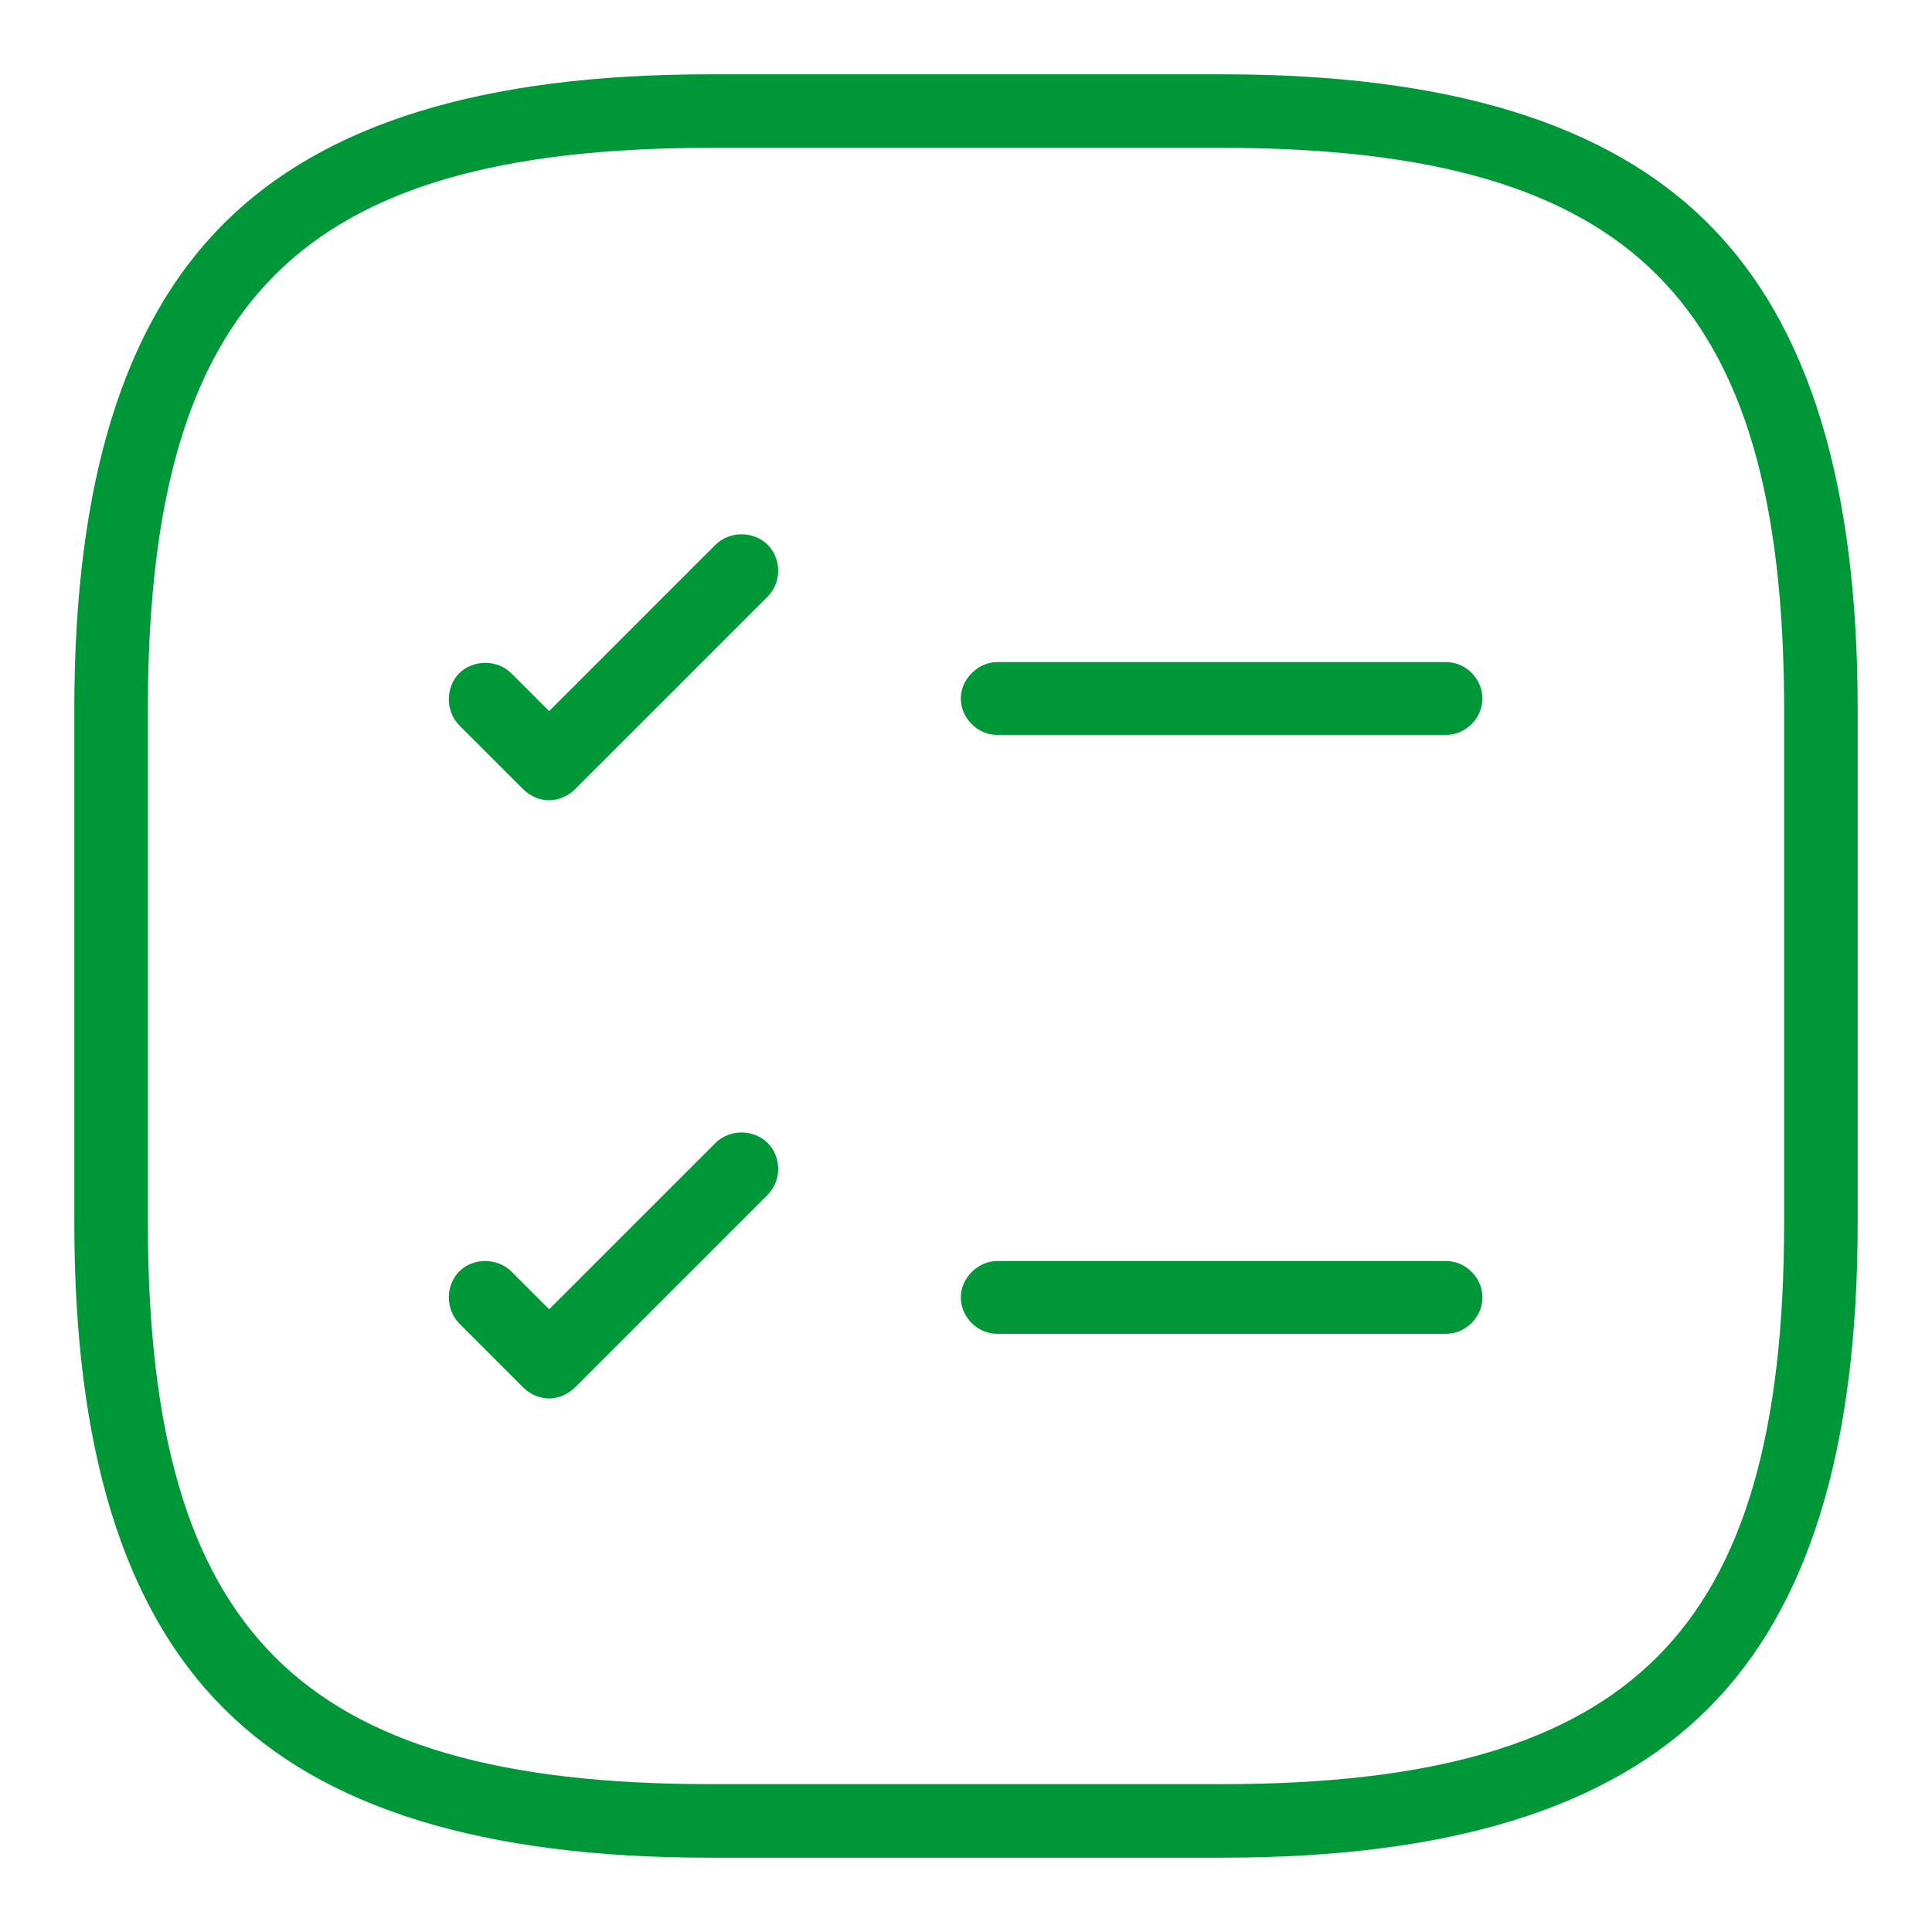 <?xml version="1.0" encoding="UTF-8"?>
<svg id="Layer_1" data-name="Layer 1" xmlns="http://www.w3.org/2000/svg" viewBox="0 0 26 26">
  <defs>
    <style>
      .cls-1 {
        fill: #009739;
      }
    </style>
  </defs>
  <path class="cls-1" d="M13.42,9.89c-.27,0-.49-.23-.49-.49s.23-.49.49-.49h6.04c.27,0,.49.23.49.49s-.22.49-.49.49h-6.04Z"/>
  <path class="cls-1" d="M7.39,10.77c-.09,0-.23-.03-.35-.15l-.86-.86c-.09-.09-.14-.22-.14-.35s.05-.26.14-.35c.09-.09.22-.14.35-.14s.26.05.35.14l.51.51,2.24-2.24c.09-.09.22-.14.35-.14s.26.05.35.14c.19.19.19.51,0,.7l-2.59,2.59c-.09.09-.22.15-.35.15Z"/>
  <path class="cls-1" d="M13.42,17.95c-.27,0-.49-.23-.49-.49s.23-.49.49-.49h6.04c.27,0,.49.23.49.49s-.22.49-.49.49h-6.04Z"/>
  <path class="cls-1" d="M7.39,18.82c-.09,0-.23-.03-.35-.15l-.86-.86c-.09-.09-.14-.22-.14-.35s.05-.26.14-.35c.09-.09.22-.14.35-.14s.26.05.35.14l.51.51,2.24-2.24c.09-.09.22-.14.35-.14s.26.05.35.14c.19.19.19.51,0,.7l-2.59,2.59c-.09.09-.22.15-.35.15Z"/>
  <path class="cls-1" d="M9.55,25c-3.05,0-5.19-.66-6.54-2.01-1.35-1.35-2.01-3.49-2.01-6.54v-6.9c0-3.05.66-5.19,2.01-6.54s3.49-2.01,6.54-2.01h6.9c3.05,0,5.19.66,6.54,2.01s2.01,3.49,2.01,6.54v6.9c0,3.05-.66,5.19-2.01,6.54-1.35,1.35-3.49,2.01-6.54,2.01h-6.9ZM9.55,1.99c-2.82,0-4.68.54-5.85,1.71-1.17,1.17-1.71,3.03-1.71,5.85v6.9c0,2.82.54,4.68,1.71,5.85,1.17,1.17,3.03,1.71,5.85,1.71h6.9c2.82,0,4.68-.54,5.85-1.71,1.17-1.17,1.71-3.03,1.71-5.85v-6.9c0-2.82-.54-4.68-1.71-5.85s-3.03-1.71-5.85-1.71h-6.9Z"/>
</svg>